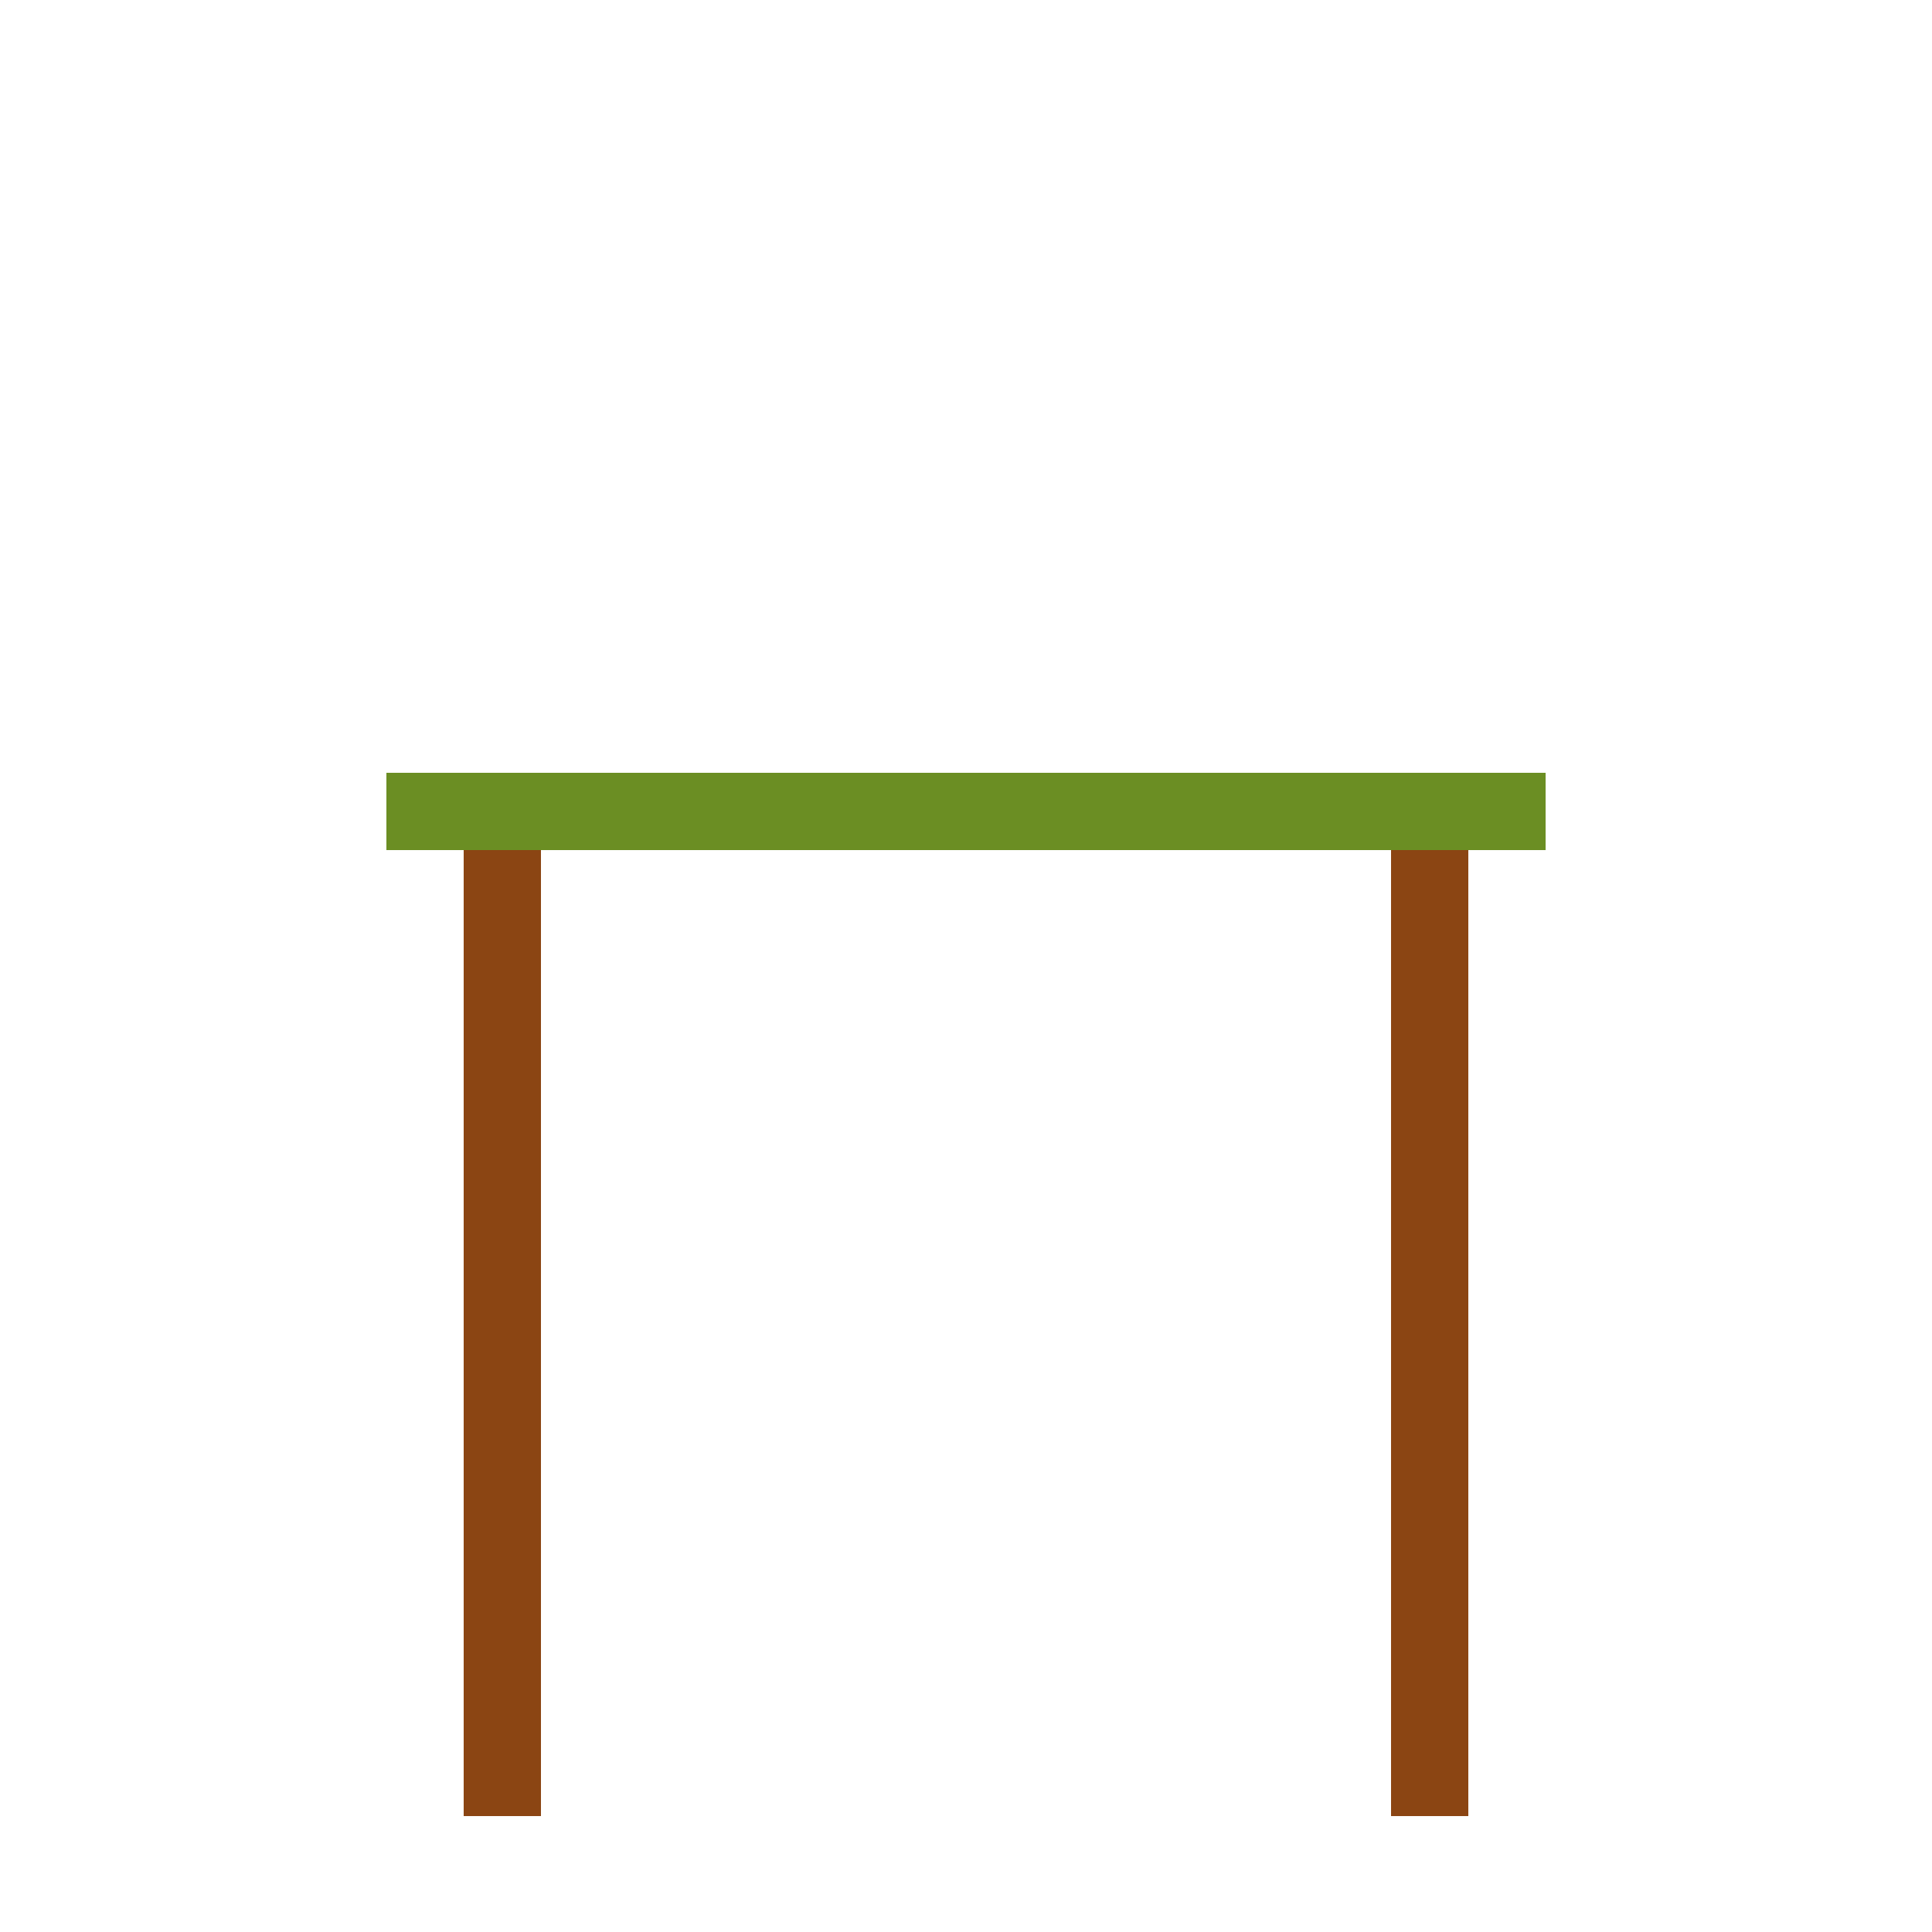 <!--

Generated by DrawGPT.
Free, open source, AI generated images in SVG, PNG, and HTML Canvas format.
https://drawgpt.ai

Created: 2023-10-29T13:10:32.368Z
Link: https://drawgpt.ai/prompt/115178/

-->
<svg xmlns="http://www.w3.org/2000/svg" xmlns:xlink="http://www.w3.org/1999/xlink" width="500" height="500"><defs/><g><rect fill="#6B8E23" stroke="none" x="100" y="200" width="300" height="20"/><rect fill="#8B4513" stroke="none" x="120" y="220" width="20" height="250"/><rect fill="#8B4513" stroke="none" x="360" y="220" width="20" height="250"/></g></svg>